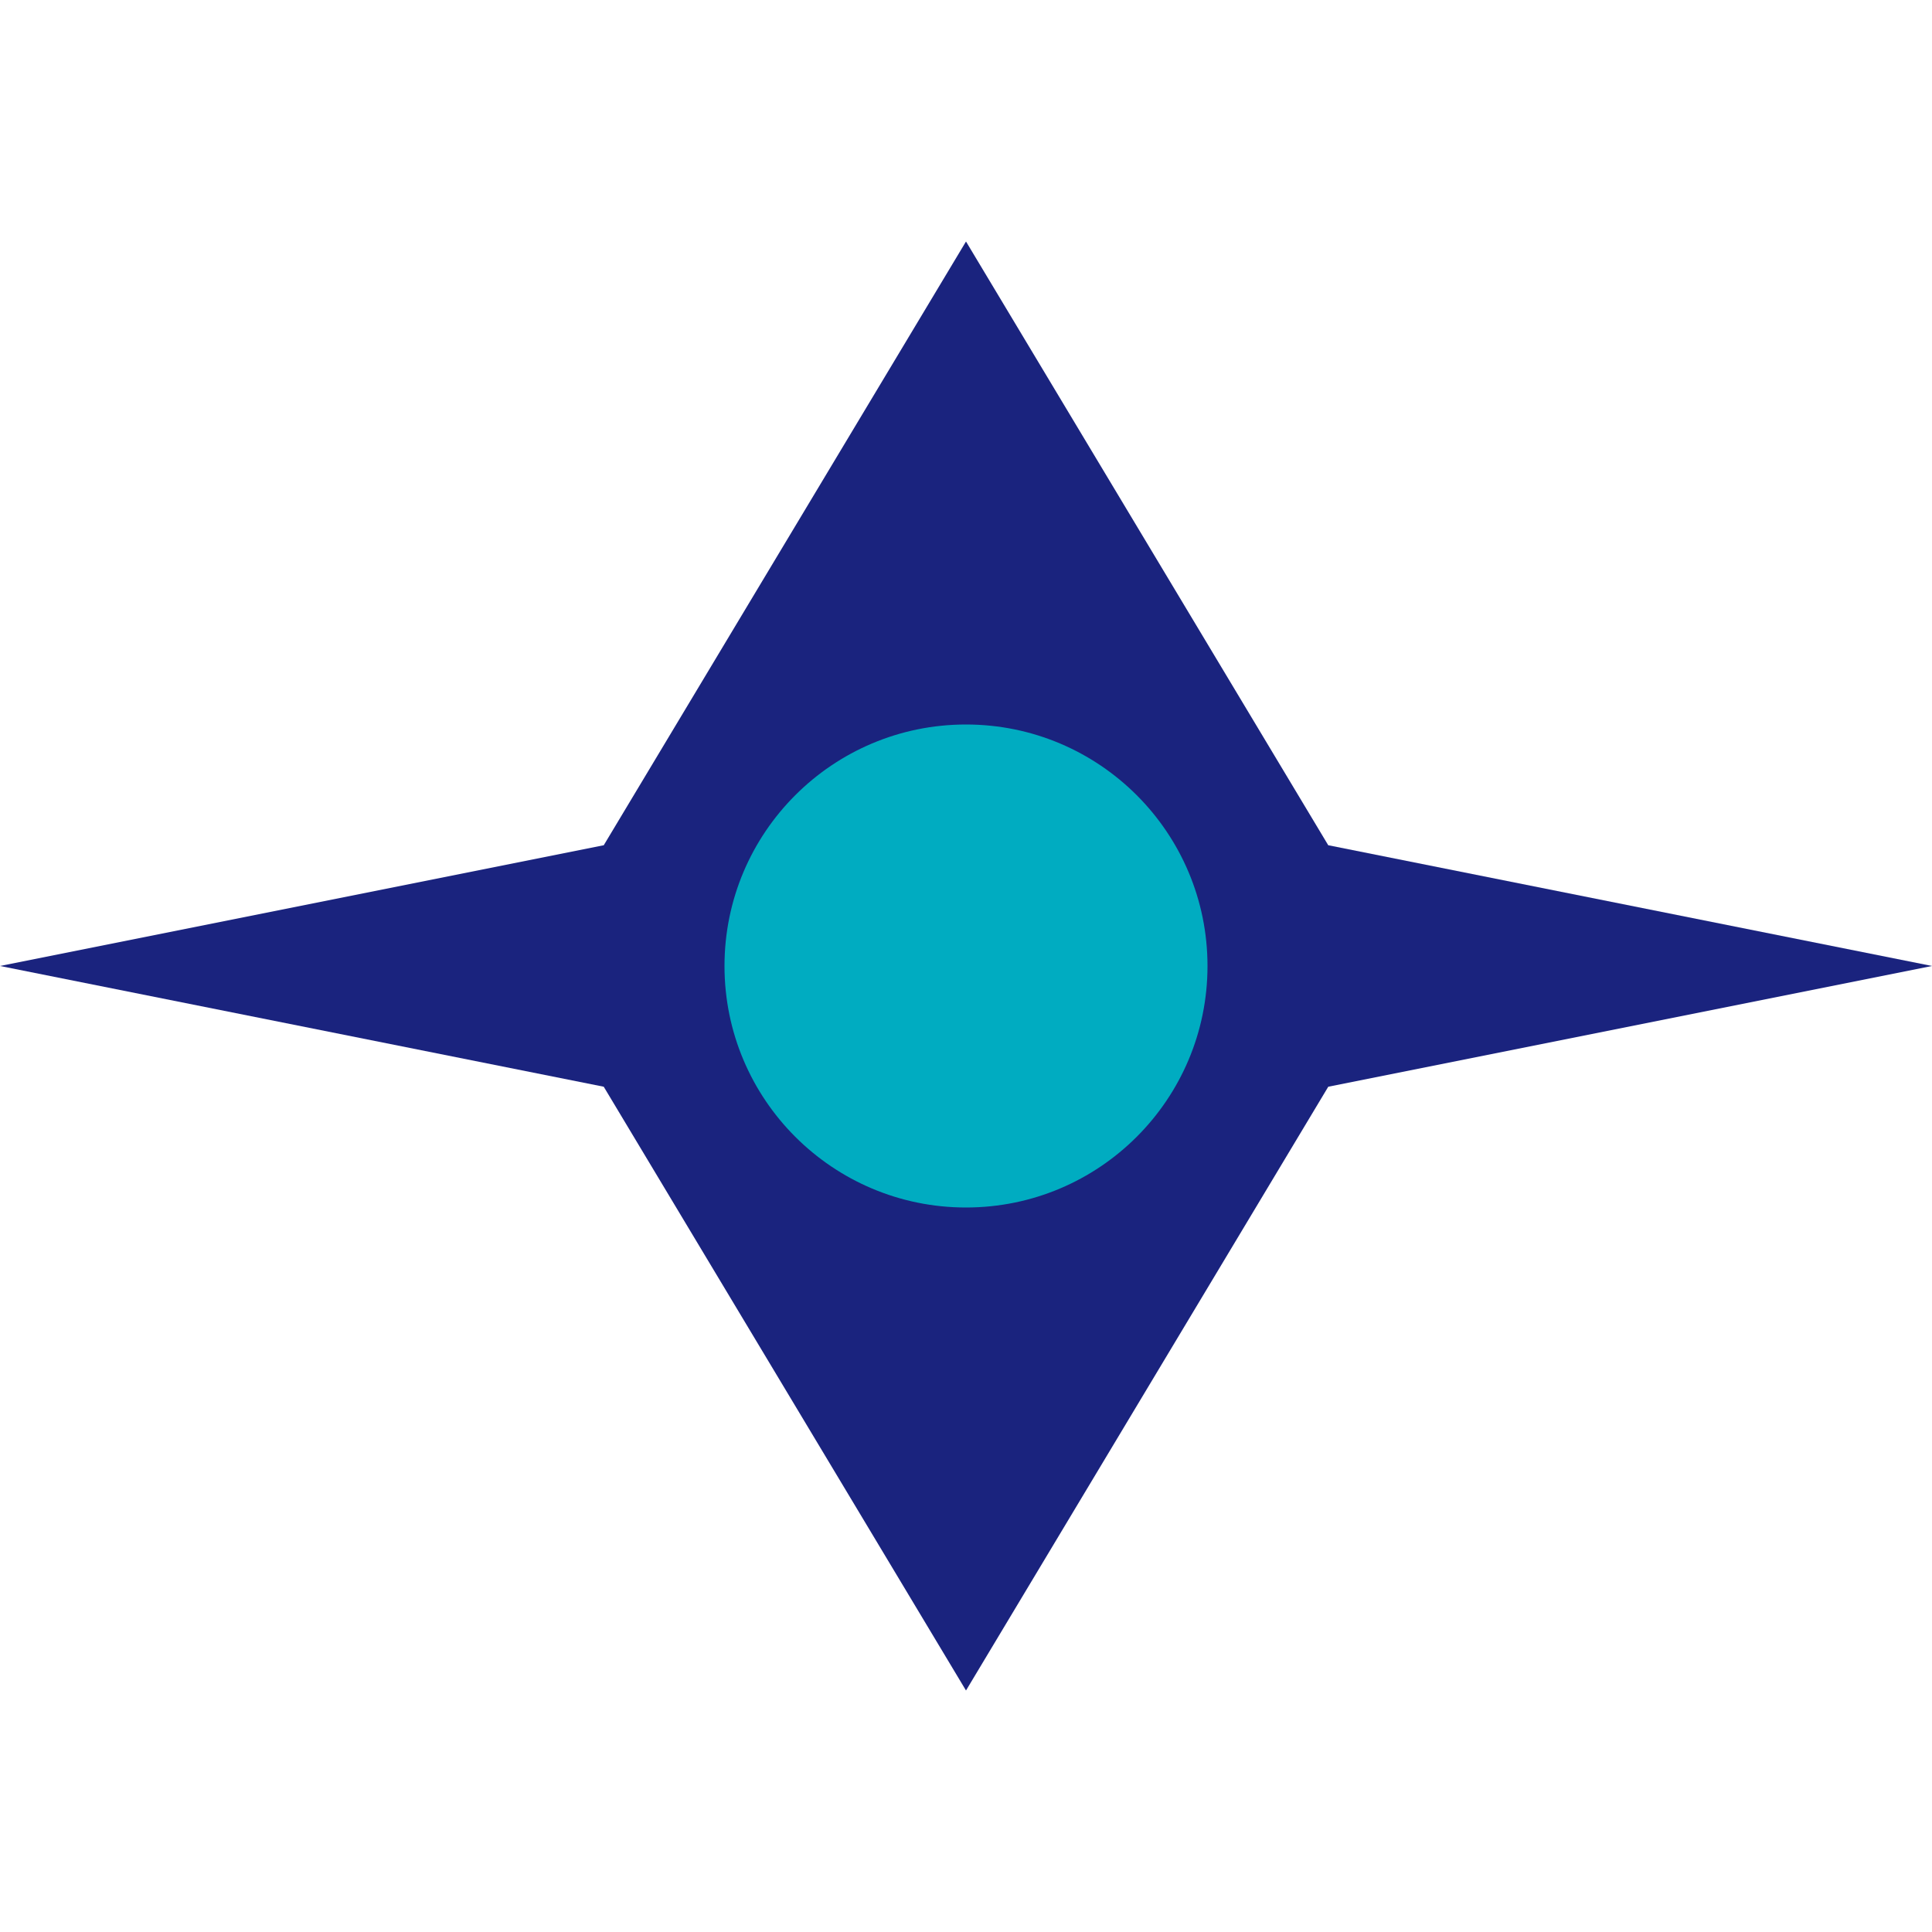 <?xml version="1.0" encoding="UTF-8"?>
<svg xmlns="http://www.w3.org/2000/svg" width="32" height="32" viewBox="0 0 32 32"><polygon points="16,4 22,14 32,16 22,18 16,28 10,18 0,16 10,14" fill="#1A237E"/><circle cx="16" cy="16" r="4" fill="#00ACC1"/></svg>